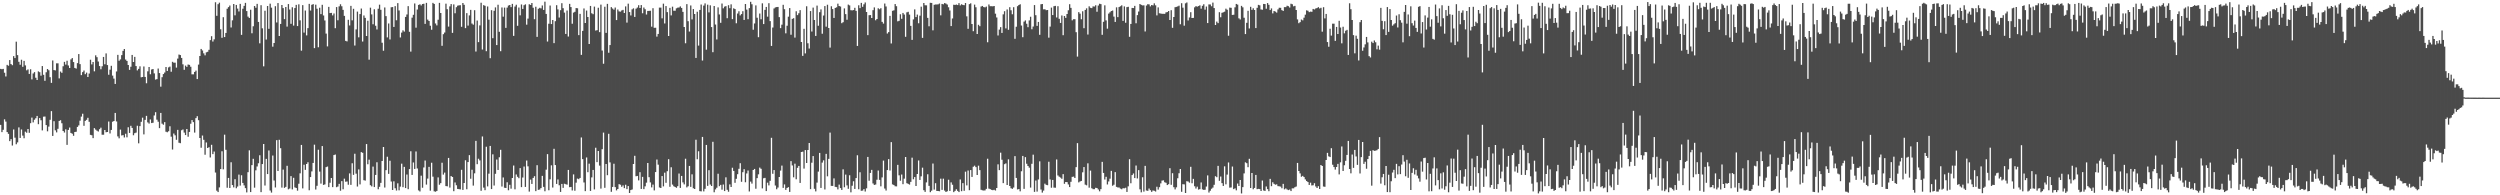 <?xml version="1.0" encoding="UTF-8"?>
<svg xmlns="http://www.w3.org/2000/svg" width="1920" height="150">
  <path d="M0 52.889h1v42.990H0zM1 53.135h1v48.360H1zM2 52.877h1v46.788H2zM3 55.868h1v35.794H3zM4 58.708h1v34.679H4zM5 49.816h1v51.627H5zM6 50.461h1v52.356H6zM7 46.156h1v62.211H7zM8 49.178h1v57.699H8zM9 50.093h1v61.680H9zM10 43.127h1v56.281H10zM11 44.587h1v61.148H11zM12 32.022h1v78.787H12zM13 42.356h1v66.983H13zM14 47.450h1v50.383H14zM15 49.701h1v56.229H15zM16 45.881h1v53.539H16zM17 51.310h1v52.833H17zM18 46.763h1v59.422H18zM19 50.210h1v50.929H19zM20 54.038h1v47.886H20zM21 53.283h1v45.807H21zM22 56.787h1v45.229H22zM23 53.195h1v41.438H23zM24 60.960h1v29.344H24zM25 56.399h1v37.608H25zM26 55.422h1v36.540H26zM27 59.709h1v31.141H27zM28 61.436h1v27.578H28zM29 54.859h1v40.534H29zM30 55.451h1v35.217H30zM31 58.103h1v34.248H31zM32 50.741h1v49.401H32zM33 57.446h1v32.170H33zM34 62.051h1v27.463H34zM35 55.487h1v40.574H35zM36 52.999h1v47.854H36zM37 53.976h1v43.253H37zM38 59.273h1v32.753H38zM39 63.631h1v21.721H39zM40 46.423h1v57.974H40zM41 53.827h1v39.252H41zM42 54.088h1v45.992H42zM43 48.632h1v53.052H43zM44 48.662h1v50.268H44zM45 60.207h1v32.664H45zM46 54.921h1v37.412H46zM47 55.905h1v38.769H47zM48 50.869h1v49.757H48zM49 47.518h1v54.261H49zM50 49.612h1v49.732H50zM51 46.634h1v64.637H51zM52 50.296h1v49.497H52zM53 52.206h1v45.734H53zM54 45.625h1v56.456H54zM55 44.597h1v58.120H55zM56 47.649h1v56.651H56zM57 52.193h1v49.191H57zM58 52.673h1v48.484H58zM59 48.501h1v48.991H59zM60 41.498h1v54.833H60zM61 49.272h1v43.382H61zM62 57.688h1v31.880H62zM63 55.392h1v31.933H63zM64 54.160h1v42.434H64zM65 56.985h1v35.823H65zM66 55.739h1v36.248H66zM67 59.131h1v31.363H67zM68 56.482h1v37.041H68zM69 45.885h1v57.669H69zM70 49.467h1v54.403H70zM71 47.595h1v58.469H71zM72 54.795h1v43.588H72zM73 42.484h1v57.025H73zM74 43.907h1v56.513H74zM75 47.258h1v53.773H75zM76 50.761h1v48.487H76zM77 53.194h1v44.876H77zM78 50.891h1v52.579H78zM79 43.702h1v59.766H79zM80 49.354h1v50.474H80zM81 41.003h1v60.559H81zM82 49.962h1v51.399H82zM83 57.396h1v35.964H83zM84 53.530h1v48.982H84zM85 50.532h1v49.251H85zM86 58.080h1v35.401H86zM87 60.383h1v32.541H87zM88 64.441h1v22.282H88zM89 54.867h1v38.400H89zM90 42.121h1v62.648H90zM91 46.626h1v59.595H91zM92 45.609h1v53.901H92zM93 42.364h1v61.661H93zM94 39.086h1v64.717H94zM95 37.611h1v67.977H95zM96 45.708h1v56.995H96zM97 46.778h1v58.698H97zM98 49.925h1v47.809H98zM99 53.648h1v48.457H99zM100 51.258h1v45.348H100zM101 42.169h1v56.090H101zM102 47.611h1v56.259H102zM103 43.694h1v58.620H103zM104 50.744h1v51.099H104zM105 54.078h1v42.496H105zM106 52.876h1v57.220H106zM107 50.962h1v45.906H107zM108 59.353h1v34.182H108zM109 59.113h1v31.266H109zM110 51.058h1v52.159H110zM111 59.073h1v32.977H111zM112 63.972h1v25.018H112zM113 54.764h1v39.247H113zM114 51.479h1v43.459H114zM115 57.039h1v34.725H115zM116 53.339h1v41.198H116zM117 52.982h1v41.266H117zM118 56.395h1v32.287H118zM119 61.156h1v24.996H119zM120 60.789h1v31.139H120zM121 52.630h1v40.844H121zM122 56.120h1v42.287H122zM123 66.579h1v20.151H123zM124 59.287h1v35.697H124zM125 56.883h1v38.929H125zM126 55.709h1v38.077H126zM127 51.479h1v49.692H127zM128 54.465h1v47.125H128zM129 51.770h1v49.027H129zM130 51.152h1v45.834H130zM131 55.106h1v49.876H131zM132 47.460h1v67.401H132zM133 48.114h1v54.423H133zM134 48.120h1v55.838H134zM135 51.910h1v55.468H135zM136 45.026h1v54.731H136zM137 41.876h1v67.728H137zM138 42.268h1v67.701H138zM139 44.507h1v55.535H139zM140 49.390h1v50.054H140zM141 53.629h1v48.190H141zM142 50.376h1v53.342H142zM143 51.330h1v47.761H143zM144 49.559h1v55.469H144zM145 49.816h1v51.499H145zM146 51.237h1v43.793H146zM147 57.093h1v35.095H147zM148 57.072h1v36.718H148zM149 55.255h1v46.581H149zM150 54.215h1v36.505H150zM151 60.699h1v28.567H151zM152 49.590h1v42.747H152zM153 43.029h1v62.969H153zM154 37.595h1v75.883H154zM155 38.742h1v65.326H155zM156 40.946h1v66.432H156zM157 42.492h1v76.333H157zM158 40.207h1v69.232H158zM159 39.772h1v73.882H159zM160 38.271h1v74.802H160zM161 30.839h1v90.082H161zM162 27.826h1v83.399H162zM163 31.910h1v86.443H163zM164 30.187h1v86.198H164zM165 1.749h1v130.765H165zM166 12.150h1v134.286H166zM167 3.213h1v144.314H167zM168 2.045h1v141.885H168zM169 22.494h1v107.352H169zM170 29.006h1v87.189H170zM171 13.207h1v116.853H171zM172 28.477h1v74.931H172zM173 25.280h1v89.757H173zM174 6.726h1v137.446H174zM175 5.497h1v131.163H175zM176 4.275h1v140.111H176zM177 21.115h1v103.494H177zM178 15.608h1v126.524H178zM179 3.070h1v140.848H179zM180 11.769h1v125.871H180zM181 3.797h1v140.798H181zM182 6.624h1v136.616H182zM183 8.789h1v125.300H183zM184 2.985h1v139.575H184zM185 26.797h1v107.830H185zM186 6.683h1v133.804H186zM187 4.523h1v137.861H187zM188 2.188h1v142.302H188zM189 8.491h1v139.267H189zM190 12.726h1v119.498H190zM191 13.776h1v101.692H191zM192 7.495h1v140.029H192zM193 25.552h1v101.267H193zM194 20.180h1v101.794H194zM195 4.610h1v139.543H195zM196 5.928h1v124.876H196zM197 2.986h1v124.851H197zM198 16.824h1v108.581H198zM199 33.295h1v85.973H199zM200 4.001h1v143.551H200zM201 21.774h1v104.252H201zM202 50.942h1v59.657H202zM203 8.256h1v134.232H203zM204 30.377h1v91.612H204zM205 4.590h1v129.100H205zM206 22.119h1v93.419H206zM207 2.831h1v143.496H207zM208 5.885h1v142.023H208zM209 35.848h1v83.621H209zM210 33.001h1v105.642H210zM211 4.778h1v139.173H211zM212 17.248h1v90.400H212zM213 2.378h1v128.940H213zM214 27.662h1v79.679H214zM215 18.375h1v95.420H215zM216 3.828h1v140.251H216zM217 6.264h1v124.001H217zM218 14.698h1v129.594H218zM219 5.375h1v138.127H219zM220 20.431h1v106.893H220zM221 3.126h1v142.277H221zM222 7.301h1v137.509H222zM223 18.269h1v117.018H223zM224 5.556h1v139.920H224zM225 19.640h1v116.916H225zM226 6.207h1v137.691H226zM227 3.714h1v140.667H227zM228 20.024h1v126.421H228zM229 3.310h1v137.799H229zM230 15.629h1v117.503H230zM231 38.906h1v72.387H231zM232 3.951h1v140.729H232zM233 25.036h1v101.501H233zM234 8.066h1v122.393H234zM235 27.204h1v98.753H235zM236 21.582h1v103.035H236zM237 2.950h1v143.155H237zM238 8.080h1v127.890H238zM239 3.695h1v127.931H239zM240 3.183h1v121.971H240zM241 36.949h1v74.171H241zM242 3.597h1v141.988H242zM243 6.726h1v135.994H243zM244 36.288h1v78.695H244zM245 5.938h1v125.854H245zM246 10.832h1v130.181H246zM247 3.669h1v108.499H247zM248 11.856h1v130.197H248zM249 15.706h1v125.892H249zM250 25.822h1v102.538H250zM251 35.637h1v92.268H251zM252 5.269h1v138.451H252zM253 10.057h1v130.307H253zM254 9.857h1v126.861H254zM255 11.828h1v131.885H255zM256 10.357h1v108.737H256zM257 21.678h1v97.013H257zM258 5.429h1v138.356H258zM259 15.568h1v127.710H259zM260 4.855h1v136.333H260zM261 3.251h1v143.257H261zM262 4.802h1v134.284H262zM263 7.572h1v137.799H263zM264 12.183h1v125.031H264zM265 31.388h1v108.160H265zM266 31.780h1v107.562H266zM267 15.219h1v126.680H267zM268 19.572h1v113.610H268zM269 4.509h1v137.450H269zM270 15.635h1v109.768H270zM271 6.751h1v127.544H271zM272 34.967h1v83.125H272zM273 22.572h1v110.788H273zM274 8.897h1v134.377H274zM275 28.661h1v101.449H275zM276 10.801h1v130.806H276zM277 6.548h1v110.276H277zM278 31.896h1v85.445H278zM279 11.876h1v126.534H279zM280 13.736h1v124.987H280zM281 27.656h1v82.967H281zM282 15.947h1v110.199H282zM283 45.804h1v76.835H283zM284 5.908h1v136.345H284zM285 11.043h1v132.101H285zM286 18.628h1v109.318H286zM287 7.092h1v136.600H287zM288 19.750h1v114.620H288zM289 22.611h1v102.017H289zM290 6.687h1v138.691H290zM291 3.574h1v139.907H291zM292 7.552h1v132.914H292zM293 32.836h1v90.818H293zM294 38.962h1v73.927H294zM295 5.748h1v138.253H295zM296 12.406h1v118.282H296zM297 28.704h1v91.648H297zM298 17.999h1v115.544H298zM299 30.306h1v93.131H299zM300 5.587h1v133.825H300zM301 5.407h1v140.534H301zM302 20.710h1v118.532H302zM303 4.685h1v139.908H303zM304 15.574h1v130.755H304zM305 2.398h1v138.415H305zM306 8.020h1v138.177H306zM307 28.752h1v114.545H307zM308 25.046h1v100.663H308zM309 23.305h1v120.464H309zM310 24.270h1v103.865H310zM311 12.993h1v131.438H311zM312 11.097h1v122.941H312zM313 4.695h1v140.624H313zM314 24.439h1v105.391H314zM315 39.615h1v76.555H315zM316 13.574h1v120.779H316zM317 11.390h1v113.403H317zM318 2.655h1v127.078H318zM319 21.243h1v95.105H319zM320 7.316h1v122.066H320zM321 3.796h1v142.447H321zM322 3.269h1v143.798H322zM323 4.177h1v130.758H323zM324 3.073h1v141.104H324zM325 2.849h1v125.782H325zM326 18.353h1v104.912H326zM327 2.214h1v139.564H327zM328 15.072h1v122.107H328zM329 16.104h1v112.056H329zM330 19.743h1v126.667H330zM331 22.814h1v102.162H331zM332 2.223h1v133.439H332zM333 3.012h1v143.944H333zM334 18.022h1v129.207H334zM335 19.531h1v127.117H335zM336 15.159h1v121.100H336zM337 2.207h1v139.653H337zM338 10.007h1v130.622H338zM339 35.188h1v89.794H339zM340 26.260h1v107.856H340zM341 25.001h1v107.556H341zM342 2.841h1v140.068H342zM343 7.060h1v136.045H343zM344 20.435h1v100.874H344zM345 4.918h1v139.181H345zM346 3.127h1v132.083H346zM347 25.234h1v110.693H347zM348 3.383h1v143.438H348zM349 10.203h1v129.936H349zM350 5.512h1v136.762H350zM351 4.342h1v140.751H351zM352 4.093h1v141.183H352zM353 3.995h1v141.457H353zM354 20.582h1v109.846H354zM355 2.287h1v143.582H355zM356 3.677h1v136.866H356zM357 21.596h1v101.501H357zM358 10.079h1v135.264H358zM359 19.651h1v104.835H359zM360 11.817h1v107.338H360zM361 7.565h1v129.697H361zM362 18.047h1v112.324H362zM363 18.929h1v123.626H363zM364 7.817h1v125.289H364zM365 39.566h1v68.595H365zM366 15.753h1v110.376H366zM367 32.346h1v89.549H367zM368 19.492h1v103.683H368zM369 2.113h1v144.443H369zM370 38.027h1v66.756H370zM371 3.925h1v140.142H371zM372 4.453h1v141.612H372zM373 39.317h1v73.392H373zM374 4.950h1v138.213H374zM375 15.125h1v118.258H375zM376 44.687h1v67.386H376zM377 7.852h1v137.356H377zM378 29.325h1v89.206H378zM379 8.302h1v134.175H379zM380 5.667h1v127.817H380zM381 34.592h1v87.920H381zM382 3.647h1v126.887H382zM383 24.420h1v96.373H383zM384 39.318h1v75.745H384zM385 5.717h1v137.562H385zM386 12.810h1v123.498H386zM387 5.851h1v138.338H387zM388 21.409h1v122.968H388zM389 5.836h1v134.168H389zM390 4.273h1v141.869H390zM391 3.846h1v138.091H391zM392 5.501h1v139.378H392zM393 2.958h1v133.730H393zM394 27.560h1v99.580H394zM395 5.022h1v140.396H395zM396 3.660h1v130.314H396zM397 19.814h1v115.986H397zM398 5.768h1v131.101H398zM399 11.792h1v117.317H399zM400 3.445h1v140.288H400zM401 6.855h1v129.504H401zM402 4.004h1v123.892H402zM403 3.323h1v140.265H403zM404 18.934h1v104.334H404zM405 14.272h1v113.480H405zM406 3.279h1v143.880H406zM407 3.814h1v134.107H407zM408 2.307h1v138.967H408zM409 5.923h1v130.719H409zM410 14.761h1v120.570H410zM411 5.181h1v141.600H411zM412 28.302h1v98.555H412zM413 6.686h1v139.129H413zM414 5.983h1v139.597H414zM415 6.470h1v137.990H415zM416 4.209h1v130.857H416zM417 7.604h1v135.889H417zM418 1.263h1v145.642H418zM419 10.694h1v119.616H419zM420 31.897h1v86.466H420zM421 18.203h1v127.900H421zM422 4.246h1v133.468H422zM423 18.476h1v108.476H423zM424 15.341h1v128.687H424zM425 33.146h1v81.134H425zM426 16.262h1v110.504H426zM427 3.972h1v137.264H427zM428 7.233h1v130.620H428zM429 13.468h1v128.819H429zM430 7.813h1v139.584H430zM431 2.438h1v138.813H431zM432 6.290h1v137.995H432zM433 9.676h1v131.424H433zM434 26.073h1v115.370H434zM435 8.087h1v133.762H435zM436 28.072h1v102.419H436zM437 2.968h1v140.785H437zM438 5.429h1v138.143H438zM439 18.252h1v128.044H439zM440 9.654h1v124.306H440zM441 9.075h1v137.413H441zM442 6.170h1v134.136H442zM443 6.358h1v130.788H443zM444 26.974h1v110.664H444zM445 10.631h1v126.026H445zM446 42.153h1v63.432H446zM447 23.687h1v98.542H447zM448 6.504h1v133.634H448zM449 17.682h1v129.121H449zM450 8.110h1v112.806H450zM451 13.077h1v119.184H451zM452 33.786h1v91.926H452zM453 4.558h1v142.103H453zM454 10.198h1v126.069H454zM455 10.894h1v119.615H455zM456 5.046h1v140.393H456zM457 23.423h1v90.044H457zM458 23.183h1v101.353H458zM459 5.936h1v110.038H459zM460 24.655h1v102.540H460zM461 3.524h1v141.332H461zM462 38.830h1v75.734H462zM463 48.941h1v52.877H463zM464 5.191h1v139.063H464zM465 25.250h1v100.725H465zM466 2.991h1v131.581H466zM467 40.522h1v62.238H467zM468 34.634h1v90.091H468zM469 5.490h1v141.834H469zM470 6.541h1v137.015H470zM471 7.436h1v118.302H471zM472 5.762h1v137.941H472zM473 15.414h1v130.821H473zM474 7.309h1v137.823H474zM475 8.777h1v132.648H475zM476 8.941h1v132.921H476zM477 8.043h1v135.439H477zM478 7.596h1v134.800H478zM479 9.963h1v134.509H479zM480 4.893h1v136.986H480zM481 17.352h1v127.899H481zM482 2.816h1v140.100H482zM483 9.272h1v138.948H483zM484 11.878h1v134.078H484zM485 7.171h1v138.351H485zM486 6.404h1v119.538H486zM487 12.999h1v106.631H487zM488 6.675h1v128.686H488zM489 5.787h1v129.326H489zM490 4.005h1v134.524H490zM491 6.138h1v126.100H491zM492 3.915h1v141.199H492zM493 10.183h1v125.656H493zM494 5.794h1v139.453H494zM495 7.139h1v135.970H495zM496 11.181h1v129.128H496zM497 8.407h1v116.782H497zM498 8.365h1v127.722H498zM499 8.259h1v131.845H499zM500 20.458h1v123.484H500zM501 6.278h1v135.474H501zM502 21.343h1v124.859H502zM503 21.299h1v110.863H503zM504 28.090h1v94.411H504zM505 26.047h1v100.398H505zM506 5.815h1v138.147H506zM507 5.850h1v138.545H507zM508 14.055h1v121.174H508zM509 2.793h1v140.360H509zM510 17.999h1v114.618H510zM511 4.640h1v135.739H511zM512 9.301h1v122.156H512zM513 27.656h1v94.589H513zM514 6.046h1v137.394H514zM515 11.808h1v116.672H515zM516 5.100h1v136.671H516zM517 8.246h1v134.791H517zM518 8.269h1v135.340H518zM519 6.403h1v137.830H519zM520 5.903h1v137.118H520zM521 5.728h1v127.543H521zM522 4.930h1v139.414H522zM523 6.093h1v129.009H523zM524 9.095h1v131.005H524zM525 20.717h1v120.907H525zM526 33.244h1v88.656H526zM527 3.189h1v140.755H527zM528 16.272h1v126.793H528zM529 24.209h1v103.238H529zM530 4.184h1v139.353H530zM531 14.916h1v118.963H531zM532 6.955h1v137.633H532zM533 10.777h1v134.380H533zM534 44.507h1v62.789H534zM535 8.996h1v113.324H535zM536 35.011h1v81.140H536zM537 7.611h1v139.203H537zM538 3.465h1v143.539H538zM539 46.506h1v58.643H539zM540 4.325h1v142.675H540zM541 2.609h1v142.404H541zM542 38.167h1v73.127H542zM543 3.602h1v139.145H543zM544 9.539h1v121.165H544zM545 4.091h1v137.634H545zM546 20.768h1v122.102H546zM547 40.068h1v68.844H547zM548 4.607h1v143.032H548zM549 18.832h1v126.616H549zM550 30.316h1v113.874H550zM551 5.671h1v127.740H551zM552 11.097h1v131.906H552zM553 17.511h1v124.466H553zM554 2.688h1v142.952H554zM555 6.421h1v135.295H555zM556 5.095h1v141.643H556zM557 4.689h1v131.504H557zM558 13.966h1v131.819H558zM559 3.995h1v143.249H559zM560 6.292h1v135.331H560zM561 3.352h1v140.245H561zM562 14.717h1v114.107H562zM563 6.409h1v124.853H563zM564 6.981h1v133.413H564zM565 17.866h1v119.440H565zM566 10.379h1v123.409H566zM567 8.651h1v120.978H567zM568 11.804h1v113.545H568zM569 10.806h1v128.831H569zM570 8.585h1v123.677H570zM571 15.291h1v114.658H571zM572 3.061h1v136.920H572zM573 7.384h1v125.824H573zM574 14.754h1v116.196H574zM575 6.232h1v140.808H575zM576 1.406h1v138.074H576zM577 3.251h1v137.777H577zM578 22.853h1v107.683H578zM579 18.040h1v111.683H579zM580 4.153h1v140.775H580zM581 13.619h1v123.206H581zM582 28.569h1v105.325H582zM583 10.377h1v118.325H583zM584 14.794h1v114.852H584zM585 2.575h1v142.117H585zM586 18.490h1v118.434H586zM587 7.562h1v129.041H587zM588 5.319h1v141.395H588zM589 12.813h1v127.464H589zM590 2.476h1v139.907H590zM591 16.234h1v122.614H591zM592 35.296h1v70.520H592zM593 21.164h1v112.289H593zM594 6.509h1v124.110H594zM595 5.673h1v136.841H595zM596 5.409h1v139.960H596zM597 5.304h1v138.705H597zM598 13.148h1v122.804H598zM599 21.630h1v109.403H599zM600 18.956h1v108.228H600zM601 3.662h1v140.600H601zM602 7.084h1v134.531H602zM603 25.576h1v120.220H603zM604 19.739h1v124.600H604zM605 12.814h1v130.921H605zM606 6.183h1v141.209H606zM607 26.693h1v97.056H607zM608 14.493h1v112.574H608zM609 13.994h1v122.204H609zM610 28.856h1v96.860H610zM611 8.655h1v129.003H611zM612 11.627h1v117.232H612zM613 10.183h1v117.247H613zM614 7.764h1v132.724H614zM615 32.270h1v84.469H615zM616 42.883h1v73.594H616zM617 22.117h1v107.350H617zM618 41.020h1v74.248H618zM619 4.811h1v120.386H619zM620 33.203h1v81.997H620zM621 37.251h1v72.566H621zM622 8.511h1v136.745H622zM623 24.218h1v100.736H623zM624 5.857h1v113.988H624zM625 15.342h1v129.640H625zM626 27.605h1v119.392H626zM627 4.294h1v135.921H627zM628 19.748h1v112.036H628zM629 9.364h1v108.108H629zM630 7.215h1v137.118H630zM631 25.921h1v98.972H631zM632 11.942h1v111.203H632zM633 4.661h1v140.827H633zM634 20.489h1v97.702H634zM635 3.631h1v131.802H635zM636 21.523h1v100.491H636zM637 36.568h1v65.282H637zM638 4.814h1v137.955H638zM639 6.964h1v135.827H639zM640 13.780h1v123.236H640zM641 6.074h1v137.417H641zM642 5.630h1v138.065H642zM643 2.833h1v142.619H643zM644 4.623h1v137.164H644zM645 5.004h1v139.429H645zM646 17.803h1v128.047H646zM647 17.050h1v113.005H647zM648 6.459h1v137.368H648zM649 10.845h1v123.235H649zM650 15.134h1v127.262H650zM651 3.510h1v141.513H651zM652 4.144h1v130.440H652zM653 7.830h1v139.857H653zM654 7.988h1v134.634H654zM655 7.751h1v131.441H655zM656 5.974h1v139.116H656zM657 8.352h1v128.382H657zM658 35.291h1v83.956H658zM659 4.043h1v141.299H659zM660 6.265h1v126.053H660zM661 2.187h1v144.373H661zM662 5.228h1v141.154H662zM663 3.304h1v141.961H663zM664 1.868h1v145.223H664zM665 9.193h1v135.428H665zM666 26.998h1v93.507H666zM667 11.654h1v127.126H667zM668 11.556h1v121.281H668zM669 13.819h1v116.645H669zM670 7.832h1v133.046H670zM671 5.684h1v136.336H671zM672 15.554h1v126.184H672zM673 14.568h1v123.469H673zM674 6.328h1v124.647H674zM675 7.127h1v131.022H675zM676 6.292h1v136.815H676zM677 16.791h1v119.444H677zM678 18.134h1v105.199H678zM679 2.708h1v142.074H679zM680 4.984h1v141.355H680zM681 25.774h1v104.841H681zM682 24.689h1v97.511H682zM683 12.165h1v118.818H683zM684 33.405h1v75.760H684zM685 8.286h1v133.355H685zM686 7.914h1v134.205H686zM687 3.101h1v139.951H687zM688 4.783h1v138.350H688zM689 16.370h1v110.251H689zM690 15.973h1v118.699H690zM691 10.934h1v127.853H691zM692 14.415h1v119.621H692zM693 9.940h1v131.515H693zM694 11.177h1v126.025H694zM695 28.266h1v92.287H695zM696 9.455h1v131.229H696zM697 9.077h1v132.156H697zM698 11.230h1v130.530H698zM699 19.887h1v119.809H699zM700 30.602h1v90.492H700zM701 14.914h1v122.742H701zM702 7.216h1v128.774H702zM703 13.109h1v129.761H703zM704 11.204h1v122.444H704zM705 17.866h1v105.358H705zM706 12.052h1v126.141H706zM707 5.101h1v130.333H707zM708 29.057h1v99.698H708zM709 2.290h1v143.786H709zM710 4.021h1v143.343H710zM711 4.114h1v135.993H711zM712 13.732h1v120.126H712zM713 20.148h1v122.601H713zM714 2.160h1v145.460H714zM715 2.253h1v144.169H715zM716 23.287h1v102.299H716zM717 3.699h1v141.914H717zM718 3.415h1v137.293H718zM719 3.453h1v143.196H719zM720 3.329h1v143.356H720zM721 2.740h1v144.157H721zM722 11.771h1v125.447H722zM723 3.040h1v142.800H723zM724 3.338h1v133.876H724zM725 2.345h1v144.011H725zM726 2.744h1v144.734H726zM727 3.502h1v143.415H727zM728 5.603h1v132.408H728zM729 8.013h1v138.633H729zM730 19.995h1v120.103H730zM731 14.172h1v127.681H731zM732 3.625h1v143.911H732zM733 3.774h1v142.826H733zM734 3.471h1v141.910H734zM735 3.888h1v142.673H735zM736 2.414h1v145.098H736zM737 4.147h1v133.698H737zM738 3.288h1v143.532H738zM739 3.766h1v136.903H739zM740 4.000h1v142.543H740zM741 2.293h1v129.548H741zM742 12.529h1v129.859H742zM743 22.144h1v108.823H743zM744 3.197h1v142.883H744zM745 2.557h1v128.061H745zM746 18.416h1v117.473H746zM747 23.952h1v104.102H747zM748 3.543h1v123.695H748zM749 5.563h1v122.787H749zM750 26.129h1v108.261H750zM751 19.022h1v108.207H751zM752 20.135h1v110.535H752zM753 5.043h1v140.701H753zM754 4.538h1v141.617H754zM755 5.424h1v140.926H755zM756 5.659h1v140.564H756zM757 5.055h1v140.004H757zM758 32.460h1v89.457H758zM759 3.428h1v141.433H759zM760 4.777h1v140.479H760zM761 4.751h1v141.042H761zM762 4.858h1v141.213H762zM763 4.612h1v141.163H763zM764 10.512h1v135.833H764zM765 13.398h1v131.001H765zM766 27.246h1v98.970H766zM767 22.731h1v107.911H767zM768 20.815h1v96.433H768zM769 25.275h1v97.383H769zM770 10.983h1v129.681H770zM771 8.596h1v117.488H771zM772 21.833h1v103.662H772zM773 7.246h1v134.830H773zM774 22.862h1v99.513H774zM775 5.544h1v137.317H775zM776 7.894h1v136.705H776zM777 10.934h1v134.124H777zM778 5.519h1v138.489H778zM779 29.810h1v90.111H779zM780 20.553h1v116.102H780zM781 4.738h1v140.778H781zM782 3.824h1v141.366H782zM783 3.300h1v143.656H783zM784 19.606h1v111.945H784zM785 28.578h1v91.191H785zM786 16.594h1v128.447H786zM787 15.648h1v105.025H787zM788 18.239h1v107.530H788zM789 20.873h1v106.609H789zM790 15.658h1v113.102H790zM791 12.827h1v131.261H791zM792 22.495h1v103.299H792zM793 20.387h1v98.395H793zM794 3.909h1v143.457H794zM795 11.695h1v126.975H795zM796 19.843h1v127.282H796zM797 16.865h1v120.986H797zM798 26.704h1v97.214H798zM799 3.276h1v142.295H799zM800 3.052h1v144.879H800zM801 7.147h1v139.224H801zM802 7.133h1v133.947H802zM803 7.841h1v134.132H803zM804 7.670h1v134.565H804zM805 28.935h1v95.266H805zM806 20.439h1v117.407H806zM807 5.835h1v138.359H807zM808 11.566h1v126.625H808zM809 4.786h1v139.291H809zM810 4.509h1v139.654H810zM811 13.437h1v109.026H811zM812 4.753h1v130.004H812zM813 14.429h1v121.298H813zM814 17.589h1v118.795H814zM815 11.887h1v125.454H815zM816 27.032h1v106.712H816zM817 12.277h1v128.900H817zM818 13.747h1v126.016H818zM819 10.751h1v129.134H819zM820 7.879h1v133.806H820zM821 3.240h1v140.407H821zM822 6.024h1v133.592H822zM823 15.628h1v120.197H823zM824 14.742h1v120.910H824zM825 14.748h1v121.971H825zM826 24.751h1v103.589H826zM827 43.475h1v66.460H827zM828 9.328h1v130.779H828zM829 10.481h1v128.879H829zM830 14.805h1v124.143H830zM831 8.670h1v123.657H831zM832 21.658h1v106.662H832zM833 7.612h1v134.233H833zM834 6.420h1v135.890H834zM835 26.521h1v98.909H835zM836 4.862h1v139.252H836zM837 5.987h1v125.029H837zM838 6.269h1v138.310H838zM839 4.938h1v140.345H839zM840 5.031h1v140.257H840zM841 4.043h1v140.200H841zM842 9.035h1v135.415H842zM843 4.239h1v141.281H843zM844 2.861h1v144.062H844zM845 3.162h1v142.108H845zM846 26.703h1v97.635H846zM847 16.762h1v116.030H847zM848 4.108h1v133.789H848zM849 15.689h1v120.083H849zM850 22.000h1v119.662H850zM851 10.456h1v128.901H851zM852 9.406h1v127.788H852zM853 8.444h1v122.783H853zM854 8.111h1v134.556H854zM855 12.771h1v129.088H855zM856 16.843h1v115.348H856zM857 5.627h1v137.910H857zM858 13.158h1v130.829H858zM859 5.419h1v138.603H859zM860 4.787h1v140.071H860zM861 4.102h1v141.240H861zM862 16.001h1v128.530H862zM863 4.936h1v139.698H863zM864 17.463h1v126.738H864zM865 5.495h1v141.892H865zM866 5.229h1v137.891H866zM867 28.265h1v93.975H867zM868 18.383h1v122.361H868zM869 6.068h1v128.371H869zM870 6.176h1v127.039H870zM871 4.500h1v132.231H871zM872 17.889h1v109.266H872zM873 11.623h1v125.419H873zM874 8.836h1v121.824H874zM875 3.096h1v142.321H875zM876 3.747h1v143.957H876zM877 4.170h1v131.974H877zM878 4.081h1v143.067H878zM879 24.171h1v103.231H879zM880 4.259h1v142.068H880zM881 3.226h1v143.385H881zM882 3.364h1v141.437H882zM883 4.915h1v141.139H883zM884 3.847h1v143.494H884zM885 4.149h1v142.106H885zM886 2.559h1v143.989H886zM887 4.113h1v142.979H887zM888 11.828h1v131.593H888zM889 5.695h1v139.896H889zM890 10.188h1v133.597H890zM891 10.406h1v130.457H891zM892 10.581h1v128.107H892zM893 10.600h1v127.912H893zM894 10.644h1v129.338H894zM895 9.535h1v130.850H895zM896 9.277h1v132.859H896zM897 8.427h1v133.026H897zM898 15.343h1v113.810H898zM899 7.808h1v134.101H899zM900 21.338h1v111.658H900zM901 13.077h1v130.678H901zM902 5.549h1v139.911H902zM903 5.259h1v138.634H903zM904 4.912h1v132.018H904zM905 4.361h1v128.708H905zM906 18.633h1v111.135H906zM907 2.432h1v144.863H907zM908 5.905h1v135.579H908zM909 19.694h1v121.936H909zM910 2.565h1v145.646H910zM911 1.902h1v137.268H911zM912 15.727h1v123.714H912zM913 13.421h1v126.891H913zM914 9.347h1v118.747H914zM915 13.827h1v126.920H915zM916 13.727h1v123.643H916zM917 5.638h1v137.407H917zM918 4.716h1v140.079H918zM919 5.125h1v138.243H919zM920 4.663h1v140.976H920zM921 4.100h1v141.177H921zM922 6.647h1v133.474H922zM923 4.461h1v141.018H923zM924 3.298h1v142.565H924zM925 7.435h1v138.267H925zM926 5.028h1v138.238H926zM927 17.695h1v117.019H927zM928 3.376h1v144.507H928zM929 3.421h1v143.073H929zM930 4.824h1v140.130H930zM931 2.013h1v142.085H931zM932 6.191h1v135.754H932zM933 19.194h1v116.138H933zM934 16.577h1v119.507H934zM935 17.758h1v109.649H935zM936 9.376h1v129.502H936zM937 13.276h1v122.296H937zM938 9.828h1v130.830H938zM939 9.417h1v133.363H939zM940 8.981h1v118.754H940zM941 6.667h1v134.916H941zM942 7.452h1v126.666H942zM943 27.429h1v97.324H943zM944 5.863h1v138.245H944zM945 5.969h1v138.001H945zM946 11.466h1v116.422H946zM947 11.305h1v133.972H947zM948 5.641h1v139.012H948zM949 3.034h1v143.157H949zM950 3.541h1v137.429H950zM951 14.080h1v128.792H951zM952 14.963h1v123.277H952zM953 4.515h1v144.069H953zM954 5.617h1v138.115H954zM955 13.644h1v119.517H955zM956 26.187h1v98.486H956zM957 17.501h1v107.832H957zM958 8.277h1v120.139H958zM959 21.883h1v100.100H959zM960 5.232h1v139.155H960zM961 7.592h1v125.275H961zM962 6.327h1v139.039H962zM963 7.675h1v136.660H963zM964 21.542h1v112.787H964zM965 5.973h1v139.336H965zM966 3.759h1v141.309H966zM967 4.118h1v141.133H967zM968 7.265h1v139.413H968zM969 7.457h1v131.179H969zM970 3.044h1v143.227H970zM971 3.117h1v143.509H971zM972 6.693h1v136.508H972zM973 2.378h1v142.858H973zM974 3.685h1v143.164H974zM975 7.721h1v129.644H975zM976 6.457h1v136.553H976zM977 10.276h1v129.682H977zM978 8.467h1v132.721H978zM979 8.928h1v132.954H979zM980 9.666h1v131.879H980zM981 7.240h1v135.694H981zM982 5.964h1v137.115H982zM983 5.966h1v137.333H983zM984 7.762h1v136.843H984zM985 8.377h1v132.835H985zM986 5.471h1v139.924H986zM987 5.490h1v139.187H987zM988 4.418h1v141.090H988zM989 4.773h1v141.255H989zM990 5.812h1v139.751H990zM991 2.890h1v143.860H991zM992 3.280h1v141.354H992zM993 4.865h1v139.796H993zM994 4.524h1v139.228H994zM995 7.668h1v135.606H995zM996 14.891h1v110.219H996zM997 17.826h1v113.507H997zM998 16.993h1v116.192H998zM999 15.014h1v120.733H999zM1000 15.609h1v119.460H1000zM1001 13.574h1v122.414H1001zM1002 11.270h1v126.532H1002zM1003 7.920h1v131.142H1003zM1004 8.257h1v131.584H1004zM1005 9.329h1v132.723H1005zM1006 8.905h1v131.362H1006zM1007 9.084h1v133.334H1007zM1008 6.849h1v135.456H1008zM1009 7.286h1v133.409H1009zM1010 6.511h1v136.693H1010zM1011 6.173h1v138.227H1011zM1012 5.462h1v137.561H1012zM1013 6.525h1v138.608H1013zM1014 6.012h1v120.703H1014zM1015 24.299h1v103.212H1015zM1016 5.554h1v137.728H1016zM1017 14.122h1v129.331H1017zM1018 10.719h1v112.172H1018zM1019 32.326h1v85.101H1019zM1020 35.912h1v84.170H1020zM1021 22.090h1v98.518H1021zM1022 27.350h1v86.446H1022zM1023 18.158h1v108.374H1023zM1024 18.195h1v110.089H1024zM1025 31.369h1v98.864H1025zM1026 20.683h1v107.564H1026zM1027 26.111h1v99.763H1027zM1028 15.976h1v117.940H1028zM1029 21.159h1v103.511H1029zM1030 33.272h1v79.210H1030zM1031 20.527h1v110.797H1031zM1032 25.608h1v101.299H1032zM1033 23.581h1v99.899H1033zM1034 22.946h1v96.059H1034zM1035 42.164h1v66.071H1035zM1036 2.487h1v127.320H1036zM1037 7.049h1v126.092H1037zM1038 15.367h1v103.305H1038zM1039 27.005h1v101.913H1039zM1040 40.978h1v74.148H1040zM1041 27.375h1v92.800H1041zM1042 29.805h1v96.821H1042zM1043 46.413h1v61.040H1043zM1044 17.041h1v116.171H1044zM1045 15.349h1v105.321H1045zM1046 38.941h1v70.129H1046zM1047 36.474h1v89.389H1047zM1048 34.040h1v90.173H1048zM1049 28.368h1v101.195H1049zM1050 32.569h1v89.604H1050zM1051 43.094h1v76.650H1051zM1052 44.142h1v71.749H1052zM1053 31.997h1v110.582H1053zM1054 33.097h1v82.233H1054zM1055 31.081h1v84.770H1055zM1056 32.478h1v83.258H1056zM1057 37.878h1v77.486H1057zM1058 34.997h1v79.390H1058zM1059 38.135h1v67.192H1059zM1060 6.033h1v134.962H1060zM1061 16.027h1v120.100H1061zM1062 22.452h1v111.151H1062zM1063 16.276h1v125.987H1063zM1064 26.943h1v100.524H1064zM1065 5.419h1v142.073H1065zM1066 24.488h1v109.691H1066zM1067 6.978h1v140.617H1067zM1068 15.336h1v123.884H1068zM1069 19.695h1v112.825H1069zM1070 18.670h1v111.737H1070zM1071 17.797h1v119.031H1071zM1072 11.923h1v113.909H1072zM1073 21.101h1v112.857H1073zM1074 10.959h1v116.667H1074zM1075 15.518h1v118.193H1075zM1076 17.402h1v108.962H1076zM1077 32.526h1v86.680H1077zM1078 9.091h1v115.023H1078zM1079 3.827h1v131.553H1079zM1080 18.179h1v104.569H1080zM1081 11.086h1v125.490H1081zM1082 27.796h1v97.739H1082zM1083 4.852h1v141.064H1083zM1084 17.823h1v114.944H1084zM1085 19.617h1v109.601H1085zM1086 15.806h1v118.176H1086zM1087 21.435h1v108.972H1087zM1088 24.485h1v110.406H1088zM1089 5.248h1v131.743H1089zM1090 4.692h1v134.805H1090zM1091 25.694h1v98.355H1091zM1092 16.966h1v114.881H1092zM1093 36.492h1v84.886H1093zM1094 11.813h1v109.338H1094zM1095 22.705h1v115.145H1095zM1096 13.536h1v111.626H1096zM1097 5.328h1v141.609H1097zM1098 20.477h1v112.995H1098zM1099 14.853h1v132.005H1099zM1100 29.854h1v99.512H1100zM1101 30.489h1v90.335H1101zM1102 3.490h1v138.900H1102zM1103 12.387h1v116.924H1103zM1104 17.481h1v120.873H1104zM1105 6.467h1v138.922H1105zM1106 20.269h1v112.869H1106zM1107 4.056h1v140.661H1107zM1108 14.007h1v118.336H1108zM1109 25.834h1v119.858H1109zM1110 7.748h1v135.329H1110zM1111 12.124h1v114.974H1111zM1112 4.523h1v143.121H1112zM1113 10.938h1v129.333H1113zM1114 32.595h1v89.147H1114zM1115 11.365h1v132.205H1115zM1116 21.873h1v99.976H1116zM1117 34.606h1v98.053H1117zM1118 3.200h1v135.814H1118zM1119 31.901h1v83.053H1119zM1120 8.321h1v138.083H1120zM1121 18.641h1v112.061H1121zM1122 9.761h1v131.161H1122zM1123 7.973h1v133.115H1123zM1124 15.387h1v120.313H1124zM1125 22.585h1v107.321H1125zM1126 8.456h1v134.716H1126zM1127 44.153h1v59.257H1127zM1128 5.436h1v141.157H1128zM1129 23.394h1v119.367H1129zM1130 20.591h1v101.172H1130zM1131 5.202h1v140.885H1131zM1132 20.026h1v108.406H1132zM1133 16.673h1v126.670H1133zM1134 17.823h1v101.909H1134zM1135 7.665h1v125.300H1135zM1136 10.382h1v137.581H1136zM1137 33.794h1v95.008H1137zM1138 55.593h1v40.277H1138zM1139 4.585h1v138.948H1139zM1140 17.739h1v111.725H1140zM1141 3.679h1v131.848H1141zM1142 26.727h1v96.295H1142zM1143 38.958h1v73.974H1143zM1144 6.313h1v137.686H1144zM1145 5.430h1v136.594H1145zM1146 36.479h1v81.379H1146zM1147 6.414h1v138.759H1147zM1148 40.484h1v70.884H1148zM1149 3.901h1v141.187H1149zM1150 7.606h1v133.812H1150zM1151 28.637h1v97.817H1151zM1152 6.826h1v130.206H1152zM1153 21.374h1v110.395H1153zM1154 28.157h1v85.918H1154zM1155 8.915h1v130.818H1155zM1156 6.032h1v141.150H1156zM1157 4.014h1v124.040H1157zM1158 24.656h1v95.125H1158zM1159 23.819h1v117.911H1159zM1160 15.307h1v131.751H1160zM1161 21.308h1v97.804H1161zM1162 31.686h1v85.983H1162zM1163 18.057h1v113.694H1163zM1164 17.799h1v110.040H1164zM1165 3.373h1v129.292H1165zM1166 10.614h1v115.292H1166zM1167 34.453h1v80.519H1167zM1168 14.793h1v119.491H1168zM1169 39.435h1v71.850H1169zM1170 21.134h1v94.340H1170zM1171 33.596h1v100.728H1171zM1172 30.648h1v100.006H1172zM1173 19.726h1v97.672H1173zM1174 29.707h1v95.719H1174zM1175 33.294h1v102.124H1175zM1176 4.706h1v136.373H1176zM1177 14.261h1v132.712H1177zM1178 11.452h1v111.942H1178zM1179 10.665h1v121.051H1179zM1180 14.229h1v125.787H1180zM1181 2.048h1v146.476H1181zM1182 4.524h1v142.397H1182zM1183 21.576h1v117.865H1183zM1184 2.149h1v145.009H1184zM1185 41.020h1v64.982H1185zM1186 4.791h1v138.201H1186zM1187 18.302h1v115.341H1187zM1188 23.071h1v103.986H1188zM1189 5.789h1v137.085H1189zM1190 14.262h1v115.780H1190zM1191 6.437h1v138.841H1191zM1192 2.905h1v142.116H1192zM1193 17.689h1v128.901H1193zM1194 13.899h1v132.001H1194zM1195 17.389h1v114.141H1195zM1196 21.208h1v105.435H1196zM1197 2.914h1v141.267H1197zM1198 6.105h1v137.598H1198zM1199 7.022h1v137.516H1199zM1200 5.709h1v136.609H1200zM1201 6.335h1v131.457H1201zM1202 4.400h1v142.515H1202zM1203 10.159h1v125.202H1203zM1204 10.074h1v131.673H1204zM1205 8.268h1v129.992H1205zM1206 43.833h1v69.118H1206zM1207 24.531h1v105.236H1207zM1208 23.176h1v104.114H1208zM1209 34.850h1v72.907H1209zM1210 9.186h1v113.986H1210zM1211 38.738h1v74.238H1211zM1212 32.409h1v78.231H1212zM1213 5.849h1v141.354H1213zM1214 42.056h1v75.338H1214zM1215 3.788h1v130.005H1215zM1216 19.596h1v127.205H1216zM1217 26.533h1v85.029H1217zM1218 7.472h1v129.897H1218zM1219 4.052h1v135.462H1219zM1220 6.701h1v110.249H1220zM1221 6.481h1v140.449H1221zM1222 31.389h1v83.888H1222zM1223 6.379h1v138.615H1223zM1224 9.225h1v131.130H1224zM1225 25.029h1v100.587H1225zM1226 3.985h1v139.115H1226zM1227 20.782h1v101.061H1227zM1228 4.611h1v120.743H1228zM1229 5.148h1v138.627H1229zM1230 13.548h1v129.385H1230zM1231 6.140h1v138.489H1231zM1232 6.184h1v137.849H1232zM1233 20.657h1v111.326H1233zM1234 4.424h1v143.180H1234zM1235 15.236h1v114.901H1235zM1236 3.861h1v138.680H1236zM1237 5.137h1v138.736H1237zM1238 3.412h1v130.434H1238zM1239 6.823h1v139.190H1239zM1240 3.852h1v125.598H1240zM1241 25.921h1v98.233H1241zM1242 5.627h1v136.328H1242zM1243 20.750h1v109.363H1243zM1244 20.168h1v98.445H1244zM1245 4.016h1v124.711H1245zM1246 53.643h1v40.778H1246zM1247 26.228h1v85.565H1247zM1248 48.846h1v54.550H1248zM1249 20.223h1v93.379H1249zM1250 26.564h1v95.533H1250zM1251 27.648h1v100.108H1251zM1252 24.302h1v100.013H1252zM1253 41.543h1v70.453H1253zM1254 66.006h1v19.075H1254zM1255 7.628h1v119.776H1255zM1256 23.615h1v89.846H1256zM1257 4.541h1v116.452H1257zM1258 41.510h1v62.533H1258zM1259 63.707h1v25.009H1259zM1260 26.922h1v92.233H1260zM1261 11.636h1v111.011H1261zM1262 19.084h1v100.338H1262zM1263 31.812h1v84.935H1263zM1264 29.332h1v87.549H1264zM1265 1.590h1v144.815H1265zM1266 4.664h1v140.555H1266zM1267 3.189h1v130.325H1267zM1268 13.644h1v124.155H1268zM1269 28.599h1v92.138H1269zM1270 48.710h1v56.538H1270zM1271 3.463h1v132.791H1271zM1272 21.683h1v98.684H1272zM1273 17.196h1v125.495H1273zM1274 22.170h1v106.923H1274zM1275 33.750h1v88.172H1275zM1276 4.228h1v142.100H1276zM1277 16.373h1v120.575H1277zM1278 7.324h1v139.535H1278zM1279 15.242h1v130.265H1279zM1280 26.655h1v97.185H1280zM1281 4.066h1v143.556H1281zM1282 4.529h1v139.510H1282zM1283 10.409h1v133.816H1283zM1284 5.500h1v139.804H1284zM1285 5.079h1v141.276H1285zM1286 2.252h1v139.891H1286zM1287 5.263h1v140.546H1287zM1288 20.146h1v113.152H1288zM1289 3.265h1v135.555H1289zM1290 26.062h1v96.874H1290zM1291 38.913h1v72.060H1291zM1292 14.478h1v127.701H1292zM1293 26.840h1v102.418H1293zM1294 18.230h1v106.134H1294zM1295 38.312h1v85.209H1295zM1296 41.352h1v65.895H1296zM1297 4.405h1v141.934H1297zM1298 35.661h1v81.299H1298zM1299 39.476h1v75.626H1299zM1300 1.794h1v134.330H1300zM1301 42.539h1v67.155H1301zM1302 21.189h1v112.707H1302zM1303 4.020h1v120.556H1303zM1304 7.059h1v126.499H1304zM1305 2.143h1v144.416H1305zM1306 5.987h1v110.988H1306zM1307 14.945h1v119.117H1307zM1308 5.029h1v142.249H1308zM1309 5.442h1v122.699H1309zM1310 2.145h1v138.229H1310zM1311 7.379h1v117.262H1311zM1312 24.559h1v103.210H1312zM1313 2.132h1v141.729H1313zM1314 6.619h1v137.108H1314zM1315 6.045h1v136.025H1315zM1316 5.435h1v139.278H1316zM1317 16.124h1v117.068H1317zM1318 4.721h1v140.760H1318zM1319 7.021h1v137.015H1319zM1320 22.816h1v114.703H1320zM1321 7.226h1v138.270H1321zM1322 2.918h1v123.399H1322zM1323 4.021h1v137.270H1323zM1324 6.017h1v138.379H1324zM1325 27.032h1v113.683H1325zM1326 4.373h1v136.726H1326zM1327 10.835h1v129.694H1327zM1328 28.806h1v104.380H1328zM1329 3.467h1v141.133H1329zM1330 32.189h1v100.736H1330zM1331 11.227h1v122.521H1331zM1332 20.789h1v123.256H1332zM1333 25.200h1v91.890H1333zM1334 4.766h1v142.557H1334zM1335 2.936h1v137.600H1335zM1336 3.602h1v141.121H1336zM1337 4.438h1v140.359H1337zM1338 32.637h1v96.644H1338zM1339 3.125h1v143.001H1339zM1340 3.247h1v143.015H1340zM1341 20.520h1v125.234H1341zM1342 21.229h1v101.789H1342zM1343 24.298h1v122.313H1343zM1344 2.810h1v143.826H1344zM1345 2.566h1v142.760H1345zM1346 3.131h1v138.776H1346zM1347 25.750h1v101.558H1347zM1348 32.845h1v94.947H1348zM1349 21.812h1v101.916H1349zM1350 7.253h1v135.323H1350zM1351 14.769h1v120.645H1351zM1352 20.629h1v95.724H1352zM1353 5.239h1v118.484H1353zM1354 5.885h1v137.837H1354zM1355 5.336h1v133.520H1355zM1356 22.568h1v113.884H1356zM1357 9.682h1v118.401H1357zM1358 7.958h1v119.810H1358zM1359 21.133h1v97.479H1359zM1360 18.012h1v128.708H1360zM1361 3.930h1v142.602H1361zM1362 2.650h1v143.385H1362zM1363 3.868h1v141.247H1363zM1364 4.679h1v130.686H1364zM1365 19.992h1v101.210H1365zM1366 3.146h1v144.828H1366zM1367 26.000h1v104.477H1367zM1368 15.676h1v110.330H1368zM1369 14.156h1v106.463H1369zM1370 38.332h1v70.033H1370zM1371 16.397h1v120.090H1371zM1372 19.635h1v124.454H1372zM1373 19.357h1v107.141H1373zM1374 17.312h1v101.245H1374zM1375 20.076h1v111.692H1375zM1376 3.648h1v127.129H1376zM1377 27.118h1v96.479H1377zM1378 47.049h1v59.762H1378zM1379 31.870h1v84.903H1379zM1380 37.670h1v84.135H1380zM1381 30.493h1v87.500H1381zM1382 18.567h1v123.060H1382zM1383 49.754h1v51.757H1383zM1384 2.312h1v138.062H1384zM1385 9.954h1v123.941H1385zM1386 28.369h1v86.673H1386zM1387 29.655h1v97.918H1387zM1388 60.577h1v41.093H1388zM1389 23.810h1v98.504H1389zM1390 28.577h1v85.291H1390zM1391 39.689h1v69.730H1391zM1392 2.816h1v144.506H1392zM1393 18.677h1v128.820H1393zM1394 36.944h1v98.861H1394zM1395 15.380h1v94.358H1395zM1396 24.923h1v122.942H1396zM1397 26.143h1v105.297H1397zM1398 25.814h1v107.919H1398zM1399 5.970h1v140.153H1399zM1400 7.813h1v135.135H1400zM1401 6.267h1v137.160H1401zM1402 5.819h1v121.850H1402zM1403 10.938h1v119.031H1403zM1404 6.825h1v125.993H1404zM1405 33.342h1v79.138H1405zM1406 16.820h1v98.925H1406zM1407 4.647h1v114.736H1407zM1408 11.531h1v117.654H1408zM1409 12.547h1v113.031H1409zM1410 17.860h1v111.471H1410zM1411 20.913h1v112.393H1411zM1412 33.398h1v100.551H1412zM1413 8.908h1v130.230H1413zM1414 10.394h1v116.846H1414zM1415 14.708h1v110.580H1415zM1416 15.032h1v108.376H1416zM1417 11.266h1v135.890H1417zM1418 10.628h1v136.680H1418zM1419 2.873h1v145.119H1419zM1420 2.857h1v137.292H1420zM1421 8.469h1v121.804H1421zM1422 32.551h1v87.734H1422zM1423 16.665h1v109.160H1423zM1424 15.000h1v119.931H1424zM1425 16.079h1v122.056H1425zM1426 5.505h1v123.400H1426zM1427 9.114h1v119.785H1427zM1428 11.182h1v116.687H1428zM1429 25.888h1v112.162H1429zM1430 40.983h1v67.564H1430zM1431 19.219h1v121.063H1431zM1432 11.720h1v123.667H1432zM1433 2.791h1v139.259H1433zM1434 13.043h1v129.969H1434zM1435 12.082h1v116.002H1435zM1436 47.781h1v55.791H1436zM1437 12.764h1v121.341H1437zM1438 17.090h1v123.457H1438zM1439 13.370h1v120.514H1439zM1440 8.729h1v133.329H1440zM1441 6.583h1v134.969H1441zM1442 7.653h1v123.075H1442zM1443 25.730h1v95.079H1443zM1444 20.749h1v97.930H1444zM1445 5.658h1v137.914H1445zM1446 14.681h1v118.471H1446zM1447 36.010h1v85.416H1447zM1448 16.459h1v128.575H1448zM1449 5.242h1v139.886H1449zM1450 8.250h1v131.910H1450zM1451 12.716h1v124.064H1451zM1452 12.388h1v112.120H1452zM1453 11.389h1v127.562H1453zM1454 25.158h1v95.173H1454zM1455 17.485h1v123.120H1455zM1456 7.851h1v133.400H1456zM1457 17.399h1v115.959H1457zM1458 21.933h1v105.259H1458zM1459 32.788h1v91.239H1459zM1460 38.608h1v82.649H1460zM1461 19.201h1v118.559H1461zM1462 35.247h1v70.542H1462zM1463 16.325h1v117.043H1463zM1464 13.553h1v107.498H1464zM1465 30.515h1v89.894H1465zM1466 15.769h1v120.608H1466zM1467 31.125h1v81.321H1467zM1468 30.013h1v90.968H1468zM1469 9.855h1v136.027H1469zM1470 17.849h1v130.126H1470zM1471 13.315h1v124.201H1471zM1472 28.153h1v80.971H1472zM1473 14.556h1v114.032H1473zM1474 4.696h1v126.040H1474zM1475 30.541h1v107.577H1475zM1476 2.865h1v144.343H1476zM1477 2.173h1v135.006H1477zM1478 2.763h1v114.681H1478zM1479 3.378h1v116.452H1479zM1480 29.887h1v91.366H1480zM1481 47.744h1v56.619H1481zM1482 9.918h1v137.797H1482zM1483 7.376h1v134.038H1483zM1484 3.054h1v143.969H1484zM1485 2.839h1v143.780H1485zM1486 19.986h1v117.910H1486zM1487 2.620h1v144.515H1487zM1488 2.540h1v144.615H1488zM1489 5.263h1v140.212H1489zM1490 25.150h1v102.525H1490zM1491 3.775h1v141.858H1491zM1492 3.195h1v141.697H1492zM1493 13.636h1v120.245H1493zM1494 25.948h1v112.486H1494zM1495 3.207h1v143.168H1495zM1496 12.223h1v120.455H1496zM1497 3.473h1v142.245H1497zM1498 12.892h1v120.482H1498zM1499 11.092h1v116.077H1499zM1500 10.626h1v126.363H1500zM1501 19.306h1v107.913H1501zM1502 40.423h1v75.229H1502zM1503 7.816h1v134.088H1503zM1504 13.719h1v127.676H1504zM1505 5.986h1v137.194H1505zM1506 8.458h1v135.550H1506zM1507 15.192h1v126.643H1507zM1508 4.046h1v140.819H1508zM1509 7.434h1v138.415H1509zM1510 17.752h1v104.069H1510zM1511 10.394h1v130.470H1511zM1512 8.904h1v115.762H1512zM1513 11.277h1v126.600H1513zM1514 6.096h1v135.478H1514zM1515 6.579h1v137.086H1515zM1516 17.190h1v113.505H1516zM1517 6.320h1v137.131H1517zM1518 9.365h1v125.975H1518zM1519 4.024h1v140.865H1519zM1520 6.227h1v138.862H1520zM1521 24.133h1v103.648H1521zM1522 27.718h1v120.659H1522zM1523 6.474h1v137.822H1523zM1524 6.727h1v136.633H1524zM1525 22.669h1v99.666H1525zM1526 23.769h1v108.963H1526zM1527 12.555h1v125.986H1527zM1528 26.841h1v86.546H1528zM1529 7.747h1v135.028H1529zM1530 8.307h1v133.600H1530zM1531 8.549h1v133.518H1531zM1532 13.262h1v121.618H1532zM1533 17.995h1v115.041H1533zM1534 16.396h1v116.231H1534zM1535 19.041h1v118.092H1535zM1536 13.733h1v122.077H1536zM1537 13.747h1v124.838H1537zM1538 11.671h1v126.174H1538zM1539 27.514h1v100.087H1539zM1540 10.344h1v128.341H1540zM1541 8.832h1v132.143H1541zM1542 16.232h1v113.859H1542zM1543 29.245h1v92.680H1543zM1544 16.300h1v105.212H1544zM1545 6.385h1v132.916H1545zM1546 5.949h1v139.009H1546zM1547 20.788h1v106.850H1547zM1548 5.360h1v124.730H1548zM1549 26.199h1v101.883H1549zM1550 14.492h1v129.492H1550zM1551 14.828h1v130.771H1551zM1552 27.195h1v84.310H1552zM1553 4.588h1v142.361H1553zM1554 4.075h1v129.185H1554zM1555 7.767h1v130.565H1555zM1556 24.084h1v112.703H1556zM1557 15.047h1v131.976H1557zM1558 3.284h1v143.052H1558zM1559 5.803h1v139.193H1559zM1560 26.980h1v104.461H1560zM1561 5.078h1v139.597H1561zM1562 7.788h1v137.146H1562zM1563 4.042h1v129.866H1563zM1564 4.028h1v142.359H1564zM1565 2.534h1v142.196H1565zM1566 24.909h1v119.651H1566zM1567 2.777h1v144.863H1567zM1568 3.031h1v143.781H1568zM1569 2.278h1v143.138H1569zM1570 3.976h1v136.234H1570zM1571 2.466h1v139.271H1571zM1572 3.743h1v131.439H1572zM1573 3.539h1v142.599H1573zM1574 21.437h1v114.573H1574zM1575 10.128h1v132.003H1575zM1576 3.564h1v144.347H1576zM1577 4.024h1v142.038H1577zM1578 3.967h1v141.938H1578zM1579 3.221h1v144.318H1579zM1580 2.773h1v143.287H1580zM1581 4.007h1v132.270H1581zM1582 2.992h1v135.242H1582zM1583 2.618h1v130.826H1583zM1584 4.165h1v142.922H1584zM1585 12.088h1v132.634H1585zM1586 11.359h1v136.781H1586zM1587 7.883h1v139.164H1587zM1588 2.568h1v131.365H1588zM1589 3.206h1v134.519H1589zM1590 14.743h1v126.149H1590zM1591 23.967h1v103.315H1591zM1592 11.352h1v127.072H1592zM1593 3.007h1v134.665H1593zM1594 15.242h1v113.310H1594zM1595 24.172h1v109.813H1595zM1596 2.242h1v143.523H1596zM1597 12.016h1v135.639H1597zM1598 2.691h1v144.531H1598zM1599 17.353h1v114.851H1599zM1600 4.125h1v143.060H1600zM1601 5.097h1v140.441H1601zM1602 28.954h1v95.754H1602zM1603 4.350h1v138.625H1603zM1604 6.063h1v137.893H1604zM1605 5.288h1v139.458H1605zM1606 5.458h1v141.159H1606zM1607 8.710h1v135.393H1607zM1608 15.381h1v132.698H1608zM1609 8.761h1v123.505H1609zM1610 20.156h1v105.457H1610zM1611 13.920h1v118.643H1611zM1612 15.657h1v107.744H1612zM1613 11.741h1v110.010H1613zM1614 11.117h1v134.664H1614zM1615 27.460h1v96.728H1615zM1616 22.890h1v103.849H1616zM1617 5.426h1v137.246H1617zM1618 23.754h1v104.668H1618zM1619 2.705h1v143.812H1619zM1620 12.784h1v132.704H1620zM1621 4.896h1v141.582H1621zM1622 2.869h1v144.021H1622zM1623 20.046h1v98.360H1623zM1624 2.882h1v128.640H1624zM1625 2.763h1v144.860H1625zM1626 2.454h1v144.843H1626zM1627 2.762h1v142.947H1627zM1628 18.552h1v113.125H1628zM1629 16.615h1v128.538H1629zM1630 10.275h1v136.096H1630zM1631 26.613h1v99.989H1631zM1632 10.288h1v136.761H1632zM1633 21.593h1v111.550H1633zM1634 7.674h1v140.438H1634zM1635 9.285h1v136.013H1635zM1636 26.214h1v103.526H1636zM1637 22.958h1v123.595H1637zM1638 5.458h1v126.300H1638zM1639 15.216h1v114.629H1639zM1640 2.799h1v137.256H1640zM1641 23.894h1v109.336H1641zM1642 6.895h1v134.711H1642zM1643 7.024h1v136.844H1643zM1644 2.669h1v144.093H1644zM1645 4.473h1v140.604H1645zM1646 9.608h1v130.959H1646zM1647 8.745h1v132.169H1647zM1648 8.030h1v133.467H1648zM1649 20.351h1v107.546H1649zM1650 19.640h1v112.671H1650zM1651 6.345h1v131.219H1651zM1652 6.378h1v138.111H1652zM1653 4.770h1v126.825H1653zM1654 5.593h1v124.211H1654zM1655 29.201h1v90.248H1655zM1656 4.982h1v127.970H1656zM1657 17.535h1v127.940H1657zM1658 4.308h1v132.799H1658zM1659 4.938h1v140.880H1659zM1660 3.810h1v122.662H1660zM1661 2.526h1v141.373H1661zM1662 5.082h1v139.822H1662zM1663 13.751h1v130.624H1663zM1664 4.341h1v141.784H1664zM1665 2.570h1v145.140H1665zM1666 7.678h1v130.870H1666zM1667 16.087h1v117.665H1667zM1668 14.836h1v120.753H1668zM1669 30.917h1v104.961H1669zM1670 32.579h1v88.851H1670zM1671 42.303h1v65.655H1671zM1672 10.793h1v121.201H1672zM1673 8.736h1v128.255H1673zM1674 20.312h1v118.338H1674zM1675 12.355h1v116.402H1675zM1676 27.215h1v112.995H1676zM1677 6.626h1v136.839H1677zM1678 5.739h1v132.802H1678zM1679 13.675h1v130.301H1679zM1680 4.913h1v139.531H1680zM1681 15.968h1v123.675H1681zM1682 5.444h1v139.791H1682zM1683 5.351h1v139.236H1683zM1684 4.660h1v141.052H1684zM1685 3.945h1v136.754H1685zM1686 4.554h1v141.474H1686zM1687 4.182h1v142.420H1687zM1688 4.022h1v143.878H1688zM1689 6.765h1v139.682H1689zM1690 19.847h1v101.810H1690zM1691 19.493h1v107.635H1691zM1692 19.761h1v128.316H1692zM1693 3.772h1v140.337H1693zM1694 20.260h1v106.652H1694zM1695 16.251h1v112.703H1695zM1696 8.514h1v134.949H1696zM1697 6.858h1v118.023H1697zM1698 5.943h1v138.772H1698zM1699 6.151h1v138.701H1699zM1700 20.565h1v111.634H1700zM1701 5.488h1v139.815H1701zM1702 10.332h1v135.117H1702zM1703 12.609h1v132.994H1703zM1704 3.692h1v142.244H1704zM1705 3.316h1v142.140H1705zM1706 4.934h1v136.163H1706zM1707 4.231h1v141.502H1707zM1708 4.159h1v143.341H1708zM1709 2.768h1v143.970H1709zM1710 4.394h1v141.788H1710zM1711 29.133h1v104.891H1711zM1712 1.670h1v137.008H1712zM1713 11.612h1v132.991H1713zM1714 5.581h1v120.705H1714zM1715 25.269h1v101.449H1715zM1716 18.804h1v102.980H1716zM1717 24.588h1v100.415H1717zM1718 37.354h1v77.062H1718zM1719 3.470h1v142.332H1719zM1720 12.529h1v129.004H1720zM1721 27.740h1v93.934H1721zM1722 7.695h1v135.555H1722zM1723 8.287h1v129.686H1723zM1724 11.941h1v131.750H1724zM1725 5.401h1v139.328H1725zM1726 4.114h1v139.284H1726zM1727 9.188h1v136.304H1727zM1728 4.528h1v139.790H1728zM1729 14.853h1v129.660H1729zM1730 3.420h1v143.170H1730zM1731 4.217h1v140.649H1731zM1732 20.330h1v124.862H1732zM1733 8.435h1v132.621H1733zM1734 13.483h1v122.830H1734zM1735 21.845h1v113.451H1735zM1736 15.087h1v120.930H1736zM1737 12.685h1v123.423H1737zM1738 12.821h1v124.782H1738zM1739 12.402h1v125.426H1739zM1740 11.452h1v129.855H1740zM1741 9.457h1v130.492H1741zM1742 19.442h1v107.734H1742zM1743 8.668h1v132.051H1743zM1744 13.912h1v114.033H1744zM1745 7.194h1v134.828H1745zM1746 7.004h1v137.270H1746zM1747 7.772h1v134.489H1747zM1748 6.300h1v137.276H1748zM1749 9.304h1v135.099H1749zM1750 19.156h1v117.417H1750zM1751 5.149h1v140.340H1751zM1752 13.505h1v130.949H1752zM1753 10.574h1v131.478H1753zM1754 2.182h1v144.737H1754zM1755 3.891h1v134.522H1755zM1756 19.909h1v118.425H1756zM1757 14.884h1v122.670H1757zM1758 15.356h1v117.364H1758zM1759 7.018h1v131.320H1759zM1760 31.029h1v95.662H1760zM1761 4.163h1v138.326H1761zM1762 6.235h1v137.690H1762zM1763 8.440h1v120.650H1763zM1764 5.971h1v137.193H1764zM1765 5.997h1v136.699H1765zM1766 4.952h1v140.984H1766zM1767 3.743h1v141.348H1767zM1768 5.362h1v139.760H1768zM1769 5.095h1v140.923H1769zM1770 5.018h1v140.491H1770zM1771 12.282h1v126.969H1771zM1772 2.873h1v144.074H1772zM1773 4.490h1v142.215H1773zM1774 4.766h1v126.360H1774zM1775 1.657h1v137.985H1775zM1776 11.032h1v128.580H1776zM1777 21.155h1v112.217H1777zM1778 13.736h1v123.593H1778zM1779 17.573h1v112.558H1779zM1780 9.748h1v127.325H1780zM1781 18.901h1v119.812H1781zM1782 16.878h1v124.091H1782zM1783 9.548h1v132.027H1783zM1784 9.243h1v125.826H1784zM1785 8.028h1v134.226H1785zM1786 18.477h1v123.310H1786zM1787 5.024h1v137.292H1787zM1788 6.661h1v136.538H1788zM1789 6.342h1v137.558H1789zM1790 4.601h1v139.975H1790zM1791 5.436h1v139.444H1791zM1792 25.275h1v93.525H1792zM1793 4.234h1v142.026H1793zM1794 5.732h1v137.534H1794zM1795 10.470h1v123.200H1795zM1796 3.362h1v134.931H1796zM1797 2.417h1v139.613H1797zM1798 12.927h1v127.004H1798zM1799 24.300h1v102.213H1799zM1800 33.128h1v95.384H1800zM1801 30.855h1v91.705H1801zM1802 7.399h1v125.528H1802zM1803 6.057h1v136.629H1803zM1804 5.714h1v139.063H1804zM1805 6.097h1v136.563H1805zM1806 6.793h1v137.110H1806zM1807 6.103h1v129.187H1807zM1808 20.518h1v122.320H1808zM1809 4.878h1v140.138H1809zM1810 3.600h1v141.565H1810zM1811 4.611h1v132.301H1811zM1812 3.195h1v134.153H1812zM1813 15.405h1v129.215H1813zM1814 4.390h1v142.091H1814zM1815 5.631h1v139.073H1815zM1816 4.525h1v139.269H1816zM1817 6.922h1v141.481H1817zM1818 8.960h1v128.595H1818zM1819 16.592h1v115.274H1819zM1820 14.946h1v119.645H1820zM1821 15.197h1v119.676H1821zM1822 12.772h1v123.464H1822zM1823 12.363h1v124.846H1823zM1824 12.593h1v125.156H1824zM1825 10.656h1v128.431H1825zM1826 10.088h1v129.069H1826zM1827 8.436h1v132.879H1827zM1828 8.912h1v132.327H1828zM1829 9.261h1v131.866H1829zM1830 7.715h1v134.888H1830zM1831 7.462h1v135.583H1831zM1832 6.951h1v136.353H1832zM1833 6.538h1v137.305H1833zM1834 5.974h1v137.883H1834zM1835 3.992h1v142.241H1835zM1836 4.984h1v140.506H1836zM1837 5.264h1v140.109H1837zM1838 2.918h1v143.316H1838zM1839 5.420h1v137.108H1839zM1840 12.189h1v122.897H1840zM1841 14.851h1v122.808H1841zM1842 13.312h1v123.280H1842zM1843 10.875h1v127.866H1843zM1844 11.751h1v127.501H1844zM1845 10.387h1v130.583H1845zM1846 9.526h1v131.113H1846zM1847 9.607h1v131.045H1847zM1848 8.384h1v134.238H1848zM1849 7.637h1v136.253H1849zM1850 9.028h1v132.142H1850zM1851 7.570h1v136.597H1851zM1852 6.659h1v136.734H1852zM1853 7.792h1v135.335H1853zM1854 10.278h1v133.595H1854zM1855 5.745h1v139.258H1855zM1856 4.724h1v141.411H1856zM1857 3.368h1v142.010H1857zM1858 23.935h1v111.748H1858zM1859 6.250h1v136.670H1859zM1860 5.407h1v133.196H1860zM1861 27.598h1v96.860H1861zM1862 32.919h1v90.753H1862zM1863 36.899h1v74.065H1863zM1864 34.374h1v79.010H1864zM1865 30.618h1v84.379H1865zM1866 32.698h1v91.538H1866zM1867 34.101h1v80.027H1867zM1868 27.589h1v94.754H1868zM1869 29.966h1v87.741H1869zM1870 34.282h1v81.181H1870zM1871 31.508h1v84.498H1871zM1872 33.396h1v82.290H1872zM1873 30.919h1v86.272H1873zM1874 33.608h1v83.734H1874zM1875 23.389h1v101.449H1875zM1876 30.646h1v87.756H1876zM1877 35.772h1v78.550H1877zM1878 54.686h1v36.642H1878zM1879 59.754h1v30.495H1879zM1880 56.159h1v39.586H1880zM1881 61.633h1v29.333H1881zM1882 57.334h1v33.007H1882zM1883 62.568h1v25.730H1883zM1884 60.438h1v26.831H1884zM1885 67.281h1v16.252H1885zM1886 64.763h1v21.114H1886zM1887 64.772h1v19.725H1887zM1888 66.161h1v17.680H1888zM1889 67.831h1v15.046H1889zM1890 67.426h1v14.992H1890zM1891 69.000h1v12.005H1891zM1892 74.723h1v1.000H1892zM1893 74.944h1v1.000H1893zM1894 74.946h1v1.000H1894zM1895 74.929h1v1.000H1895zM1896 74.933h1v1.000H1896zM1897 74.955h1v1.000H1897zM1898 74.956h1v1.000H1898zM1899 74.977h1v1.000H1899zM1900 74.977h1v1.000H1900zM1901 74.982h1v1.000H1901zM1902 74.987h1v1.000H1902zM1903 74.980h1v1.000H1903zM1904 74.979h1v1.000H1904zM1905 74.985h1v1.000H1905zM1906 74.978h1v1.000H1906zM1907 74.982h1v1.000H1907zM1908 74.985h1v1.000H1908zM1909 74.984h1v1.000H1909zM1910 74.994h1v1.000H1910zM1911 74.990h1v1.000H1911zM1912 74.991h1v1.000H1912zM1913 74.994h1v1.000H1913zM1914 74.994h1v1.000H1914zM1915 74.995h1v1.000H1915zM1916 74.994h1v1.000H1916zM1917 74.994h1v1.000H1917zM1918 74.995h1v1.000H1918zM1919 74.994h1v1.000H1919z" fill="#4a4a4a"></path>
</svg>
